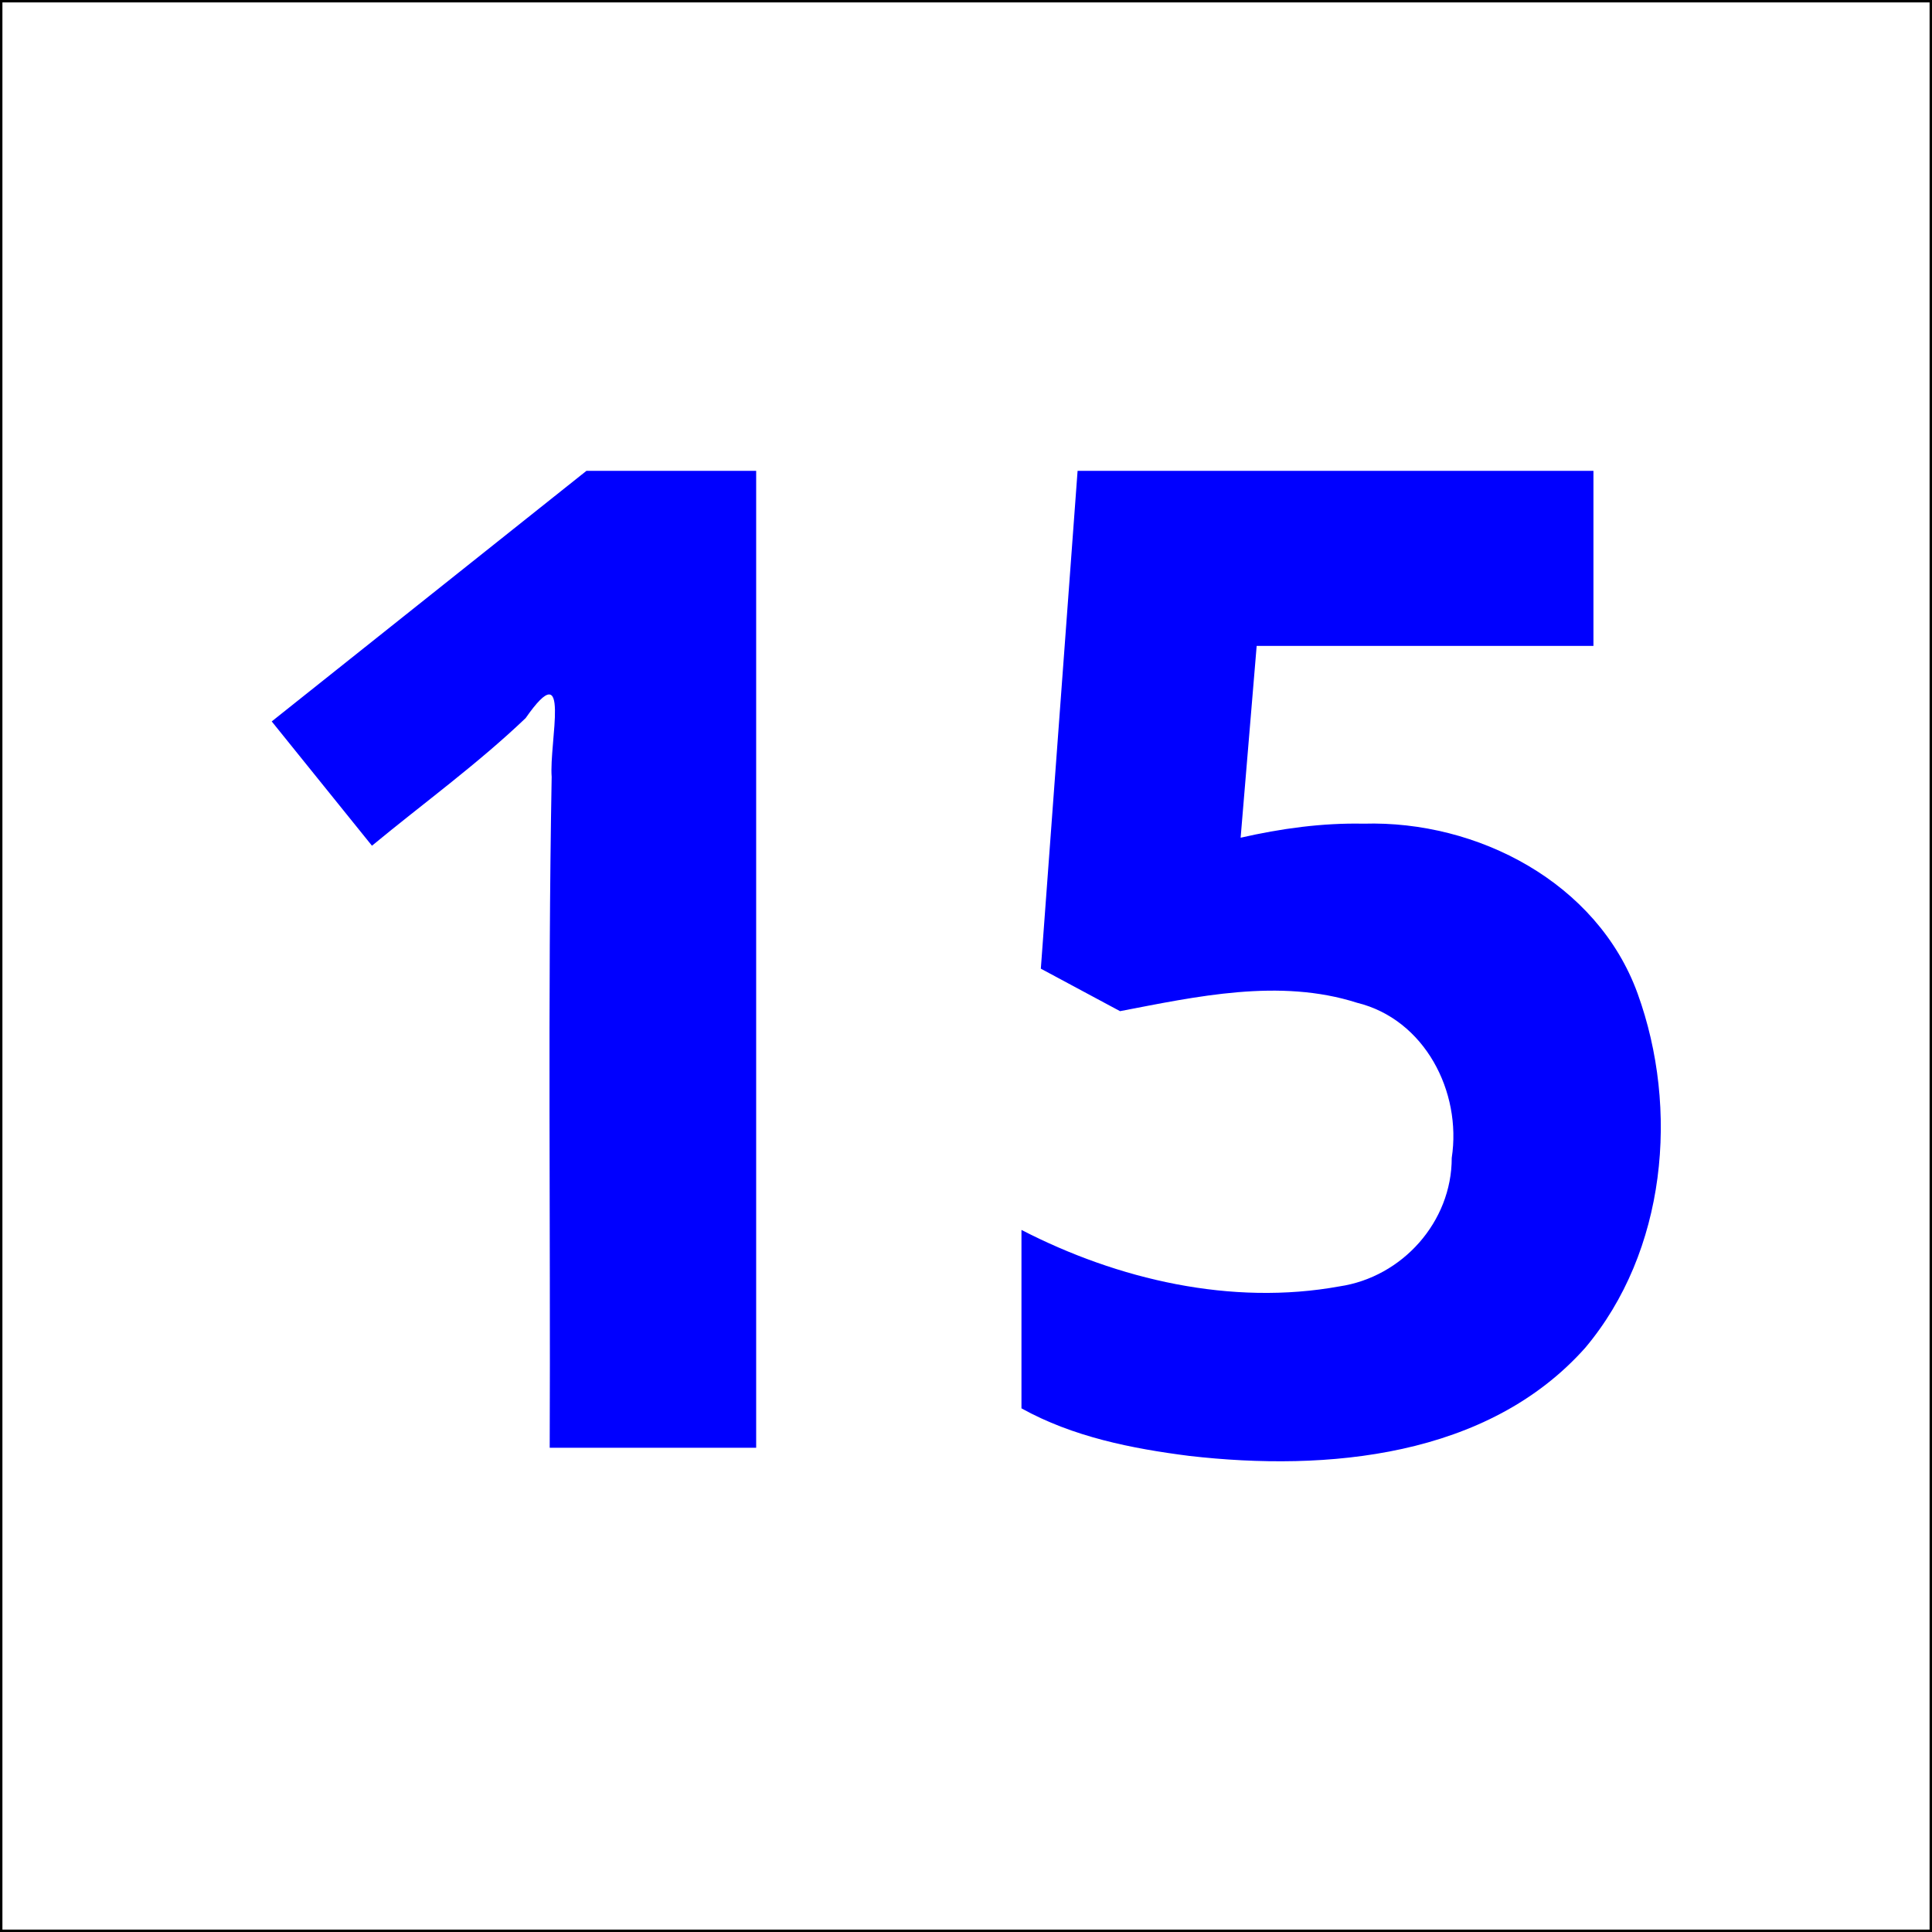 <?xml version="1.0" encoding="UTF-8" standalone="no"?>
<!-- Created with Inkscape (http://www.inkscape.org/) -->

<svg
   xmlns:dc="http://purl.org/dc/elements/1.1/"
   xmlns:cc="http://creativecommons.org/ns#"
   xmlns:rdf="http://www.w3.org/1999/02/22-rdf-syntax-ns#"
   xmlns:svg="http://www.w3.org/2000/svg"
   xmlns="http://www.w3.org/2000/svg"
   version="1.2"
   width="120"
   height="120"
   id="svg2">
  <rect width="100%" height="100%" fill="#808080" stroke="none"/>
  <title
     id="title3142">15 blue/white</title>
  <defs
     id="defs4" />
  <g
     transform="translate(-96.217,-914.224)"
     id="layer1"
     style="stroke:#000000;stroke-width:0.3;stroke-miterlimit:4;stroke-dasharray:none">
    <flowRoot
       transform="translate(0,932.362)"
       id="flowRoot2987"
       xml:space="preserve"
       style="font-size:72px;font-style:normal;font-variant:normal;font-weight:bold;font-stretch:normal;line-height:125%;letter-spacing:0px;word-spacing:0px;fill:#000000;fill-opacity:1;stroke:#000000;stroke-width:0.3;stroke-miterlimit:4;stroke-dasharray:none;font-family:Dingbats;-inkscape-font-specification:Sans Bold"><flowRegion
         id="flowRegion2989"><rect
           width="73.994"
           height="65.912"
           x="127.532"
           y="13.681"
           id="rect2991"
           style="font-size:72px;stroke:#000000;stroke-width:0.3;stroke-miterlimit:4;stroke-dasharray:none" /></flowRegion><flowPara
         id="flowPara2993" /></flowRoot>    <rect
       width="120"
       height="120"
       x="96.217"
       y="914.224"
       id="rect2985"
       style="fill:#ffffff;fill-opacity:1;stroke:#000000;stroke-width:0.3;stroke-miterlimit:4;stroke-dasharray:none" />
  </g>
  <g
     id="text3007"
     style="font-size:85px;font-style:normal;font-variant:normal;font-weight:bold;font-stretch:normal;text-align:start;line-height:125%;letter-spacing:0px;word-spacing:0px;writing-mode:lr-tb;text-anchor:start;fill:#0000ff;fill-opacity:1;stroke:none;font-family:Droid Sans;-inkscape-font-specification:Droid Sans Bold">
    <path
       d="m 46.968,89.924 c -4.275,0 -8.55,0 -12.825,0 0.057,-13.89 -0.129,-27.783 0.122,-41.67 -0.167,-2.139 1.25,-7.77 -1.616,-3.652 -2.995,2.86 -6.358,5.292 -9.546,7.927 -2.075,-2.573 -4.15,-5.146 -6.226,-7.72 6.516,-5.188 13.032,-10.376 19.548,-15.564 3.514,0 7.028,0 10.542,0 0,20.226 0,40.452 0,60.679 z"
       id="path3026" />
    <path
       d="m 84.695,51.16 c 7.07,-0.212 14.516,3.659 17.017,10.542 2.608,7.189 1.773,16.036 -3.245,22.007 -6.066,6.817 -16.055,7.7 -24.594,6.721 -3.589,-0.457 -7.232,-1.182 -10.428,-2.955 0,-3.694 0,-7.388 0,-11.082 5.994,3.09 13.048,4.727 19.756,3.506 3.898,-0.578 6.974,-4.01 6.969,-7.979 0.632,-4.107 -1.679,-8.607 -5.884,-9.637 C 79.469,60.742 74.288,61.902 69.567,62.805 67.927,61.925 66.288,61.046 64.648,60.166 c 0.761,-10.307 1.522,-20.614 2.283,-30.92 10.68,0 21.361,0 32.041,0 0,3.625 0,7.249 0,10.874 -6.973,0 -13.945,0 -20.918,0 -0.332,3.971 -0.664,7.941 -0.996,11.912 2.506,-0.572 5.061,-0.925 7.637,-0.872 z"
       id="path3028" />
  </g>
</svg>
